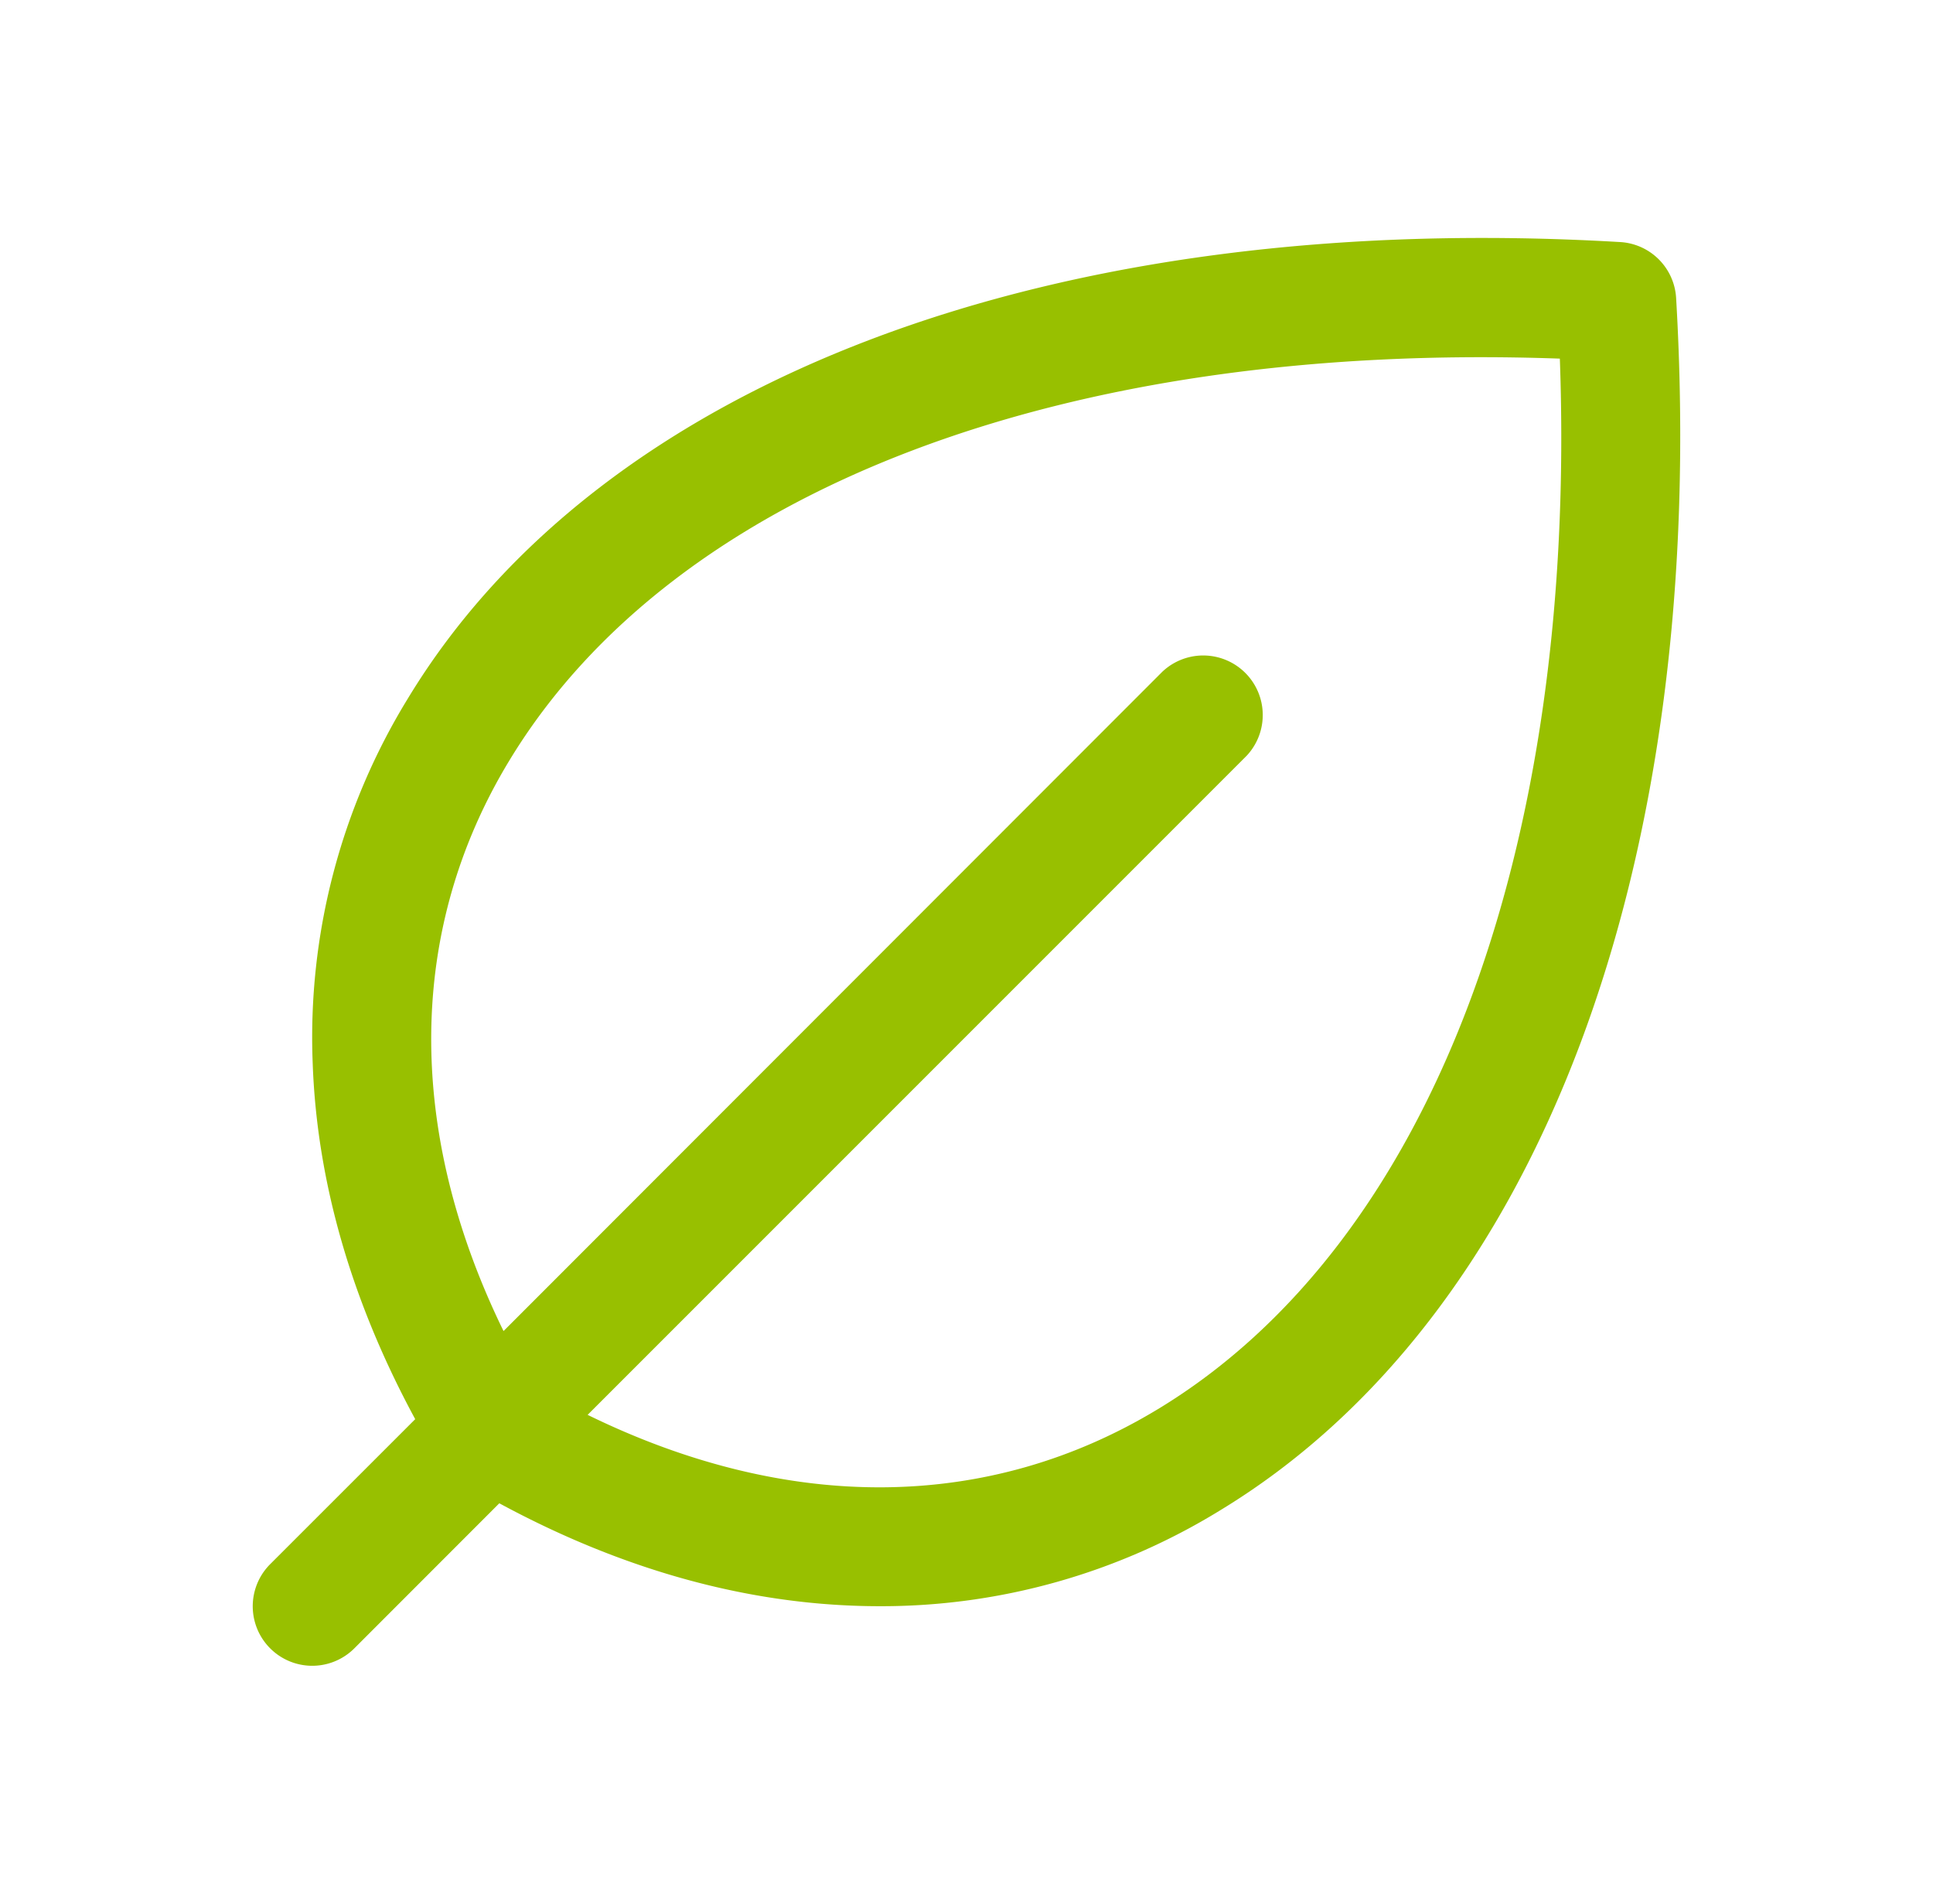 <svg width="65" height="64" fill="none" xmlns="http://www.w3.org/2000/svg"><path d="M56.362 10.018a2 2 0 0 0-1.88-1.88C35.45 7.02 20.205 12.75 13.705 23.5a21.772 21.772 0 0 0-3.19 12.25c.142 3.98 1.302 8 3.447 11.962l-4.877 4.875a2.001 2.001 0 0 0 2.83 2.83l4.875-4.877c3.96 2.142 7.982 3.303 11.96 3.445.278.01.556.015.832.015 4.03.01 7.983-1.099 11.418-3.205 10.75-6.5 16.482-21.743 15.362-40.778ZM38.937 47.374c-5.687 3.445-12.42 3.5-19.177.193l22.157-22.155a2.002 2.002 0 0 0-2.83-2.83L16.932 44.75c-3.297-6.75-3.25-13.5.193-19.177 5.522-9.118 18.65-14.11 35.327-13.516.598 16.665-4.397 29.796-13.515 35.318Z" fill="#98C000"/></svg>